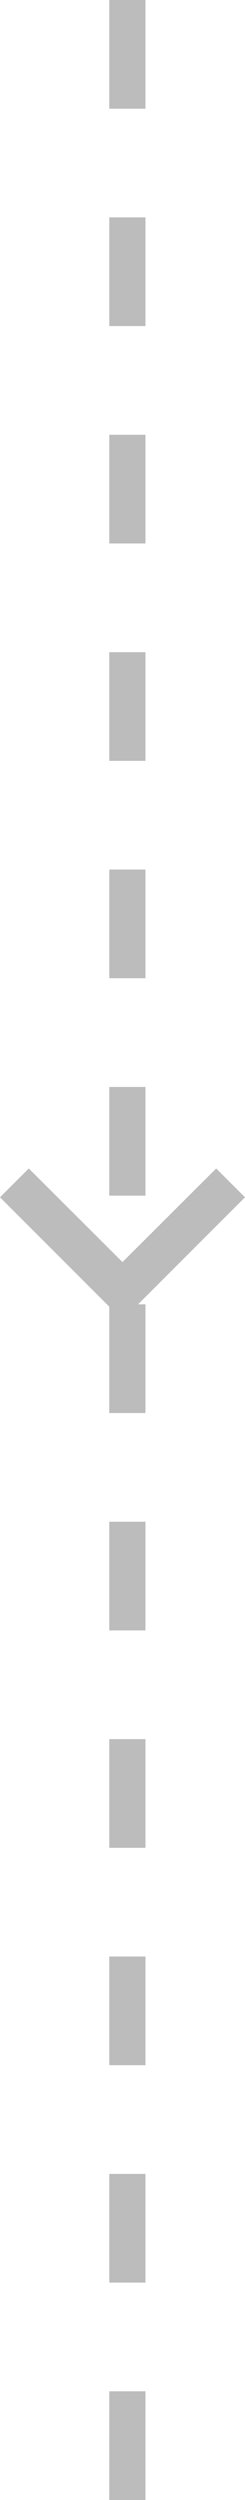 <svg xmlns="http://www.w3.org/2000/svg" width="13.538" height="138" viewBox="0 0 13.538 138"><g transform="translate(3397.538 -633.5) rotate(90)"><path d="M140,1h-6V-1h6ZM128,1h-6V-1h6ZM116,1h-6V-1h6ZM104,1H98V-1h6ZM92,1H86V-1h6ZM80,1H74V-1h6ZM68,1H62V-1h6ZM56,1H50V-1h6ZM44,1H38V-1h6ZM32,1H26V-1h6ZM20,1H14V-1h6ZM8,1H2V-1H8Z" transform="translate(631.5 3390.5)" fill="#bcbcbc"/><path d="M12.885,20.573l5.167-5.178-5.167-5.178,1.591-1.591,6.769,6.769-6.769,6.769Z" transform="translate(685.115 3375.375)" fill="#bcbcbc"/></g></svg>